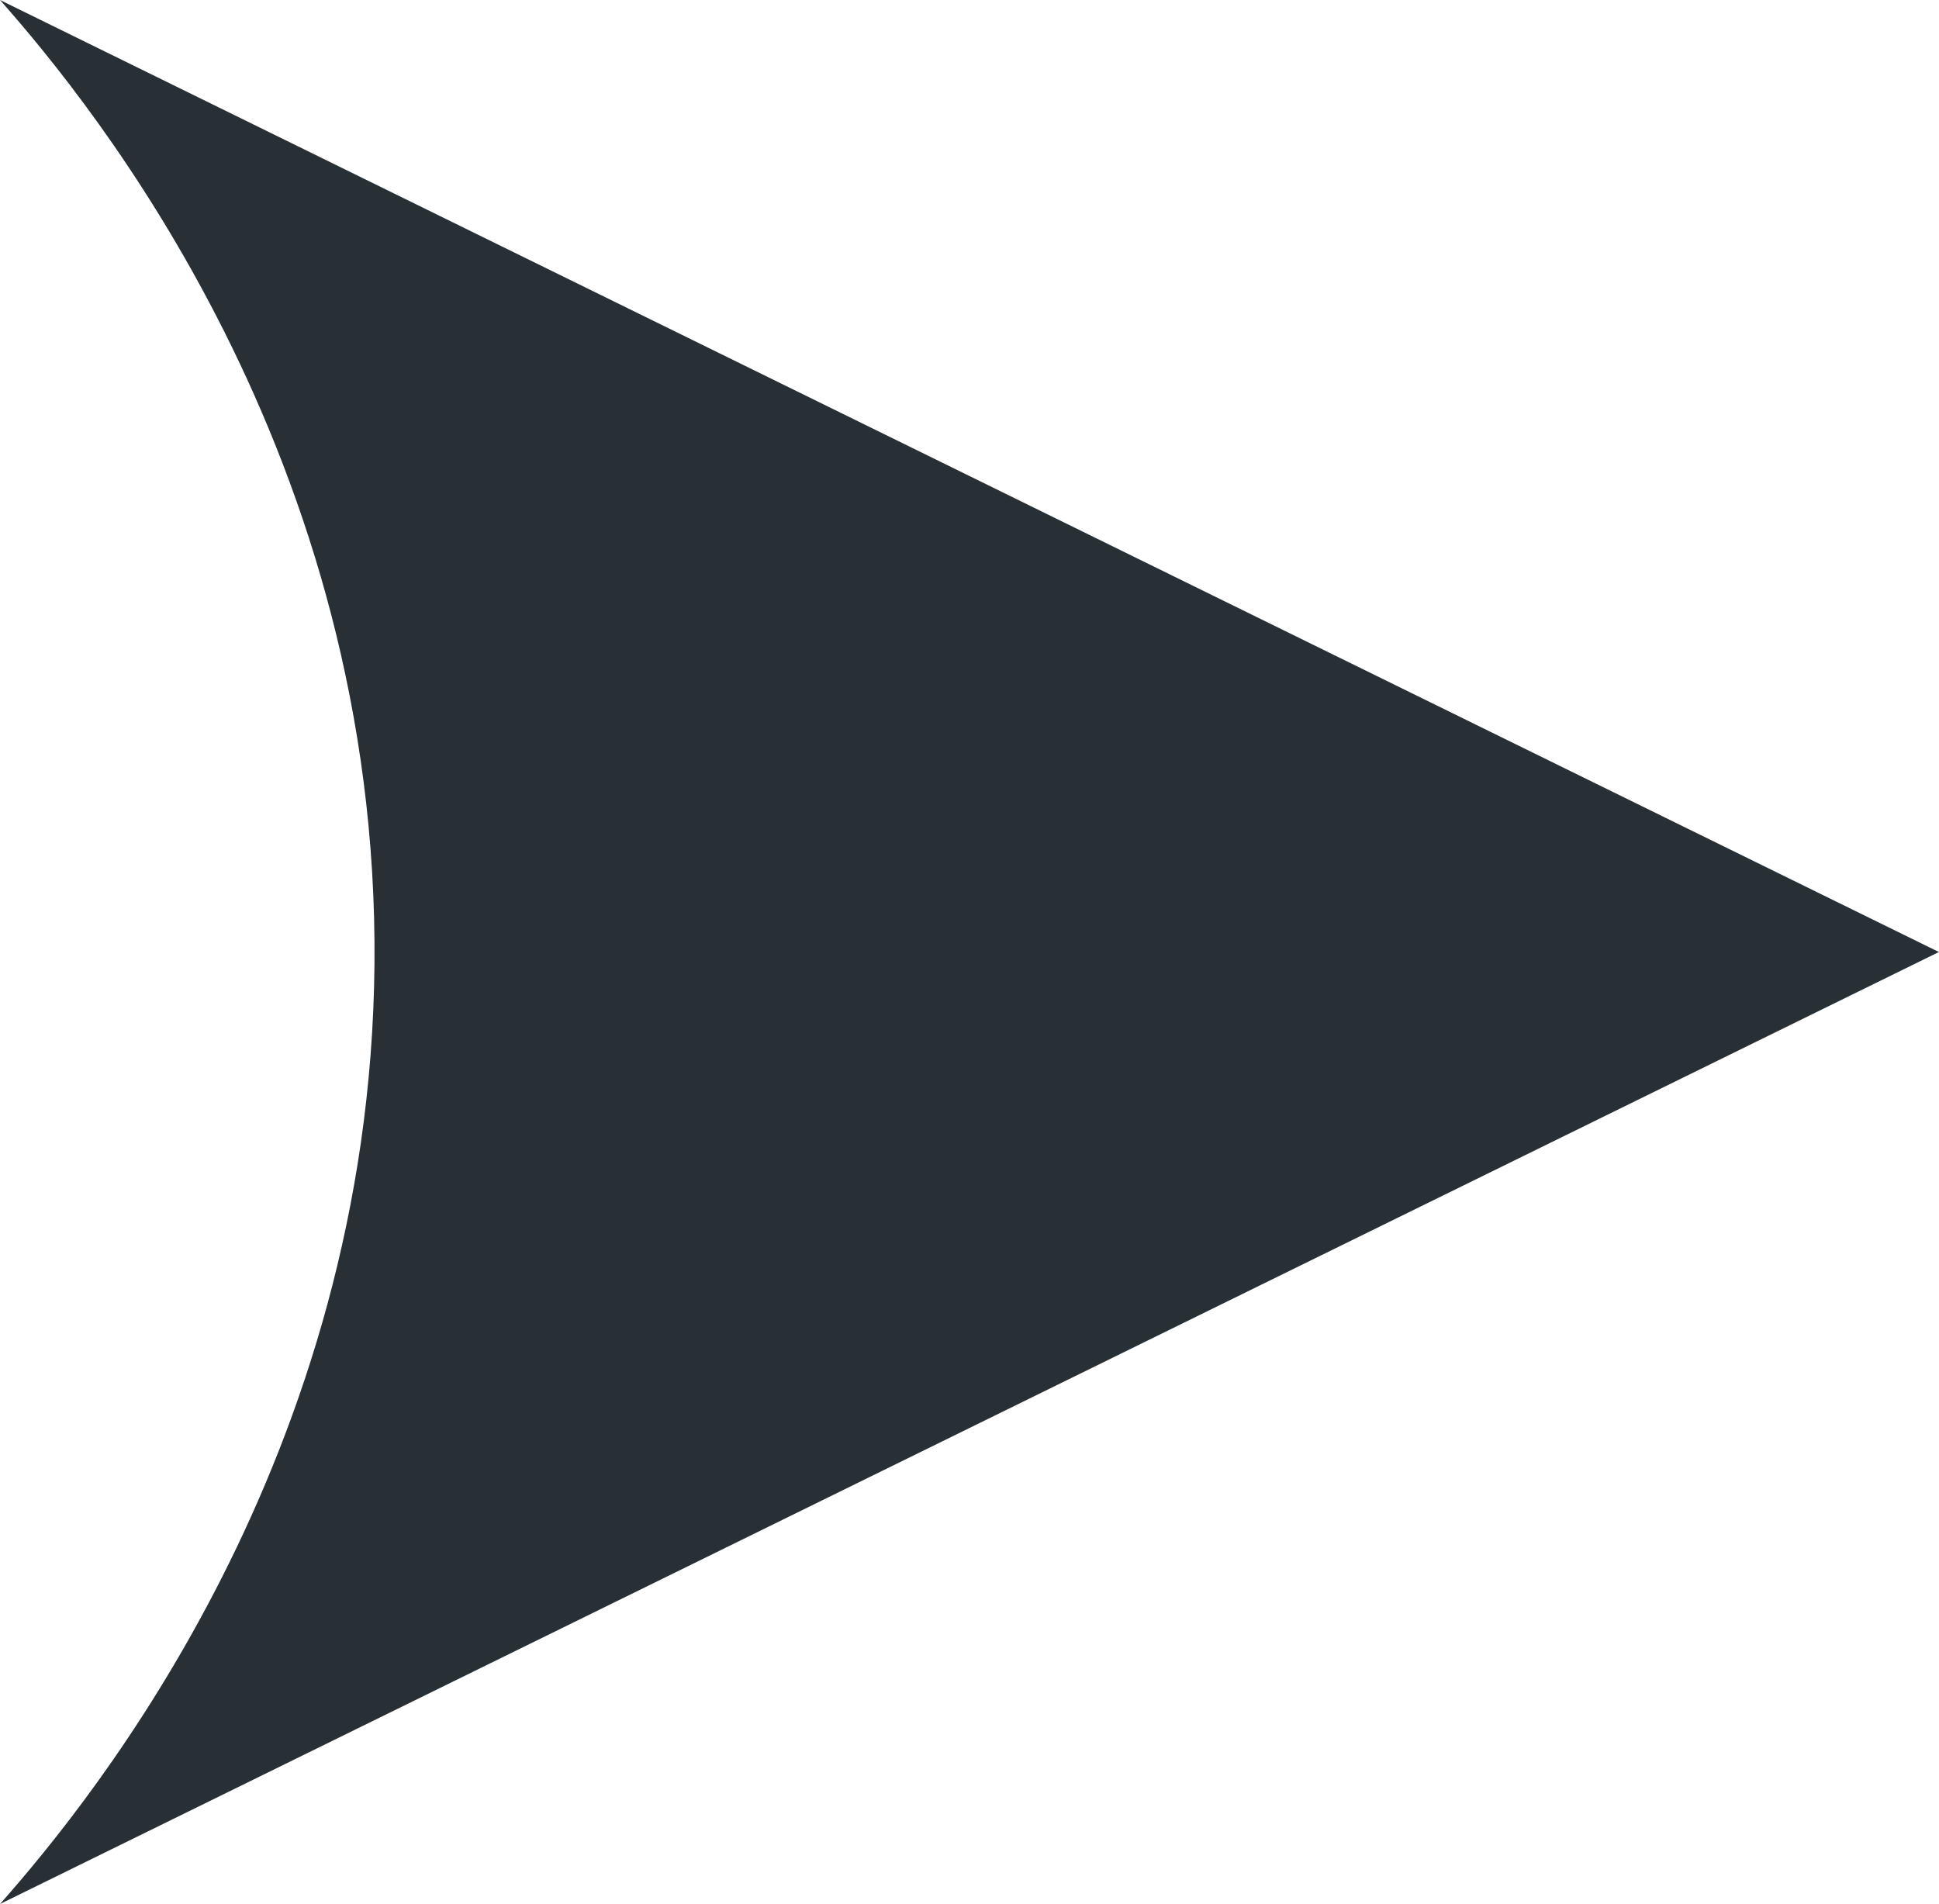 <?xml version="1.0" encoding="UTF-8"?>
<svg id="Layer_2" data-name="Layer 2" xmlns="http://www.w3.org/2000/svg" viewBox="0 0 206.24 202.54">
  <defs>
    <style>
      .cls-1 {
        fill: #293035;
      }
    </style>
  </defs>
  <g id="Layer_1-2" data-name="Layer 1">
    <path class="cls-1" d="M206.24,101.27L0,0c10.05,11.36,40.34,48.6,39.83,102.63-.5,52.36-29.63,88.37-39.83,99.9,68.75-33.76,137.49-67.51,206.24-101.27Z"/>
  </g>
</svg>
